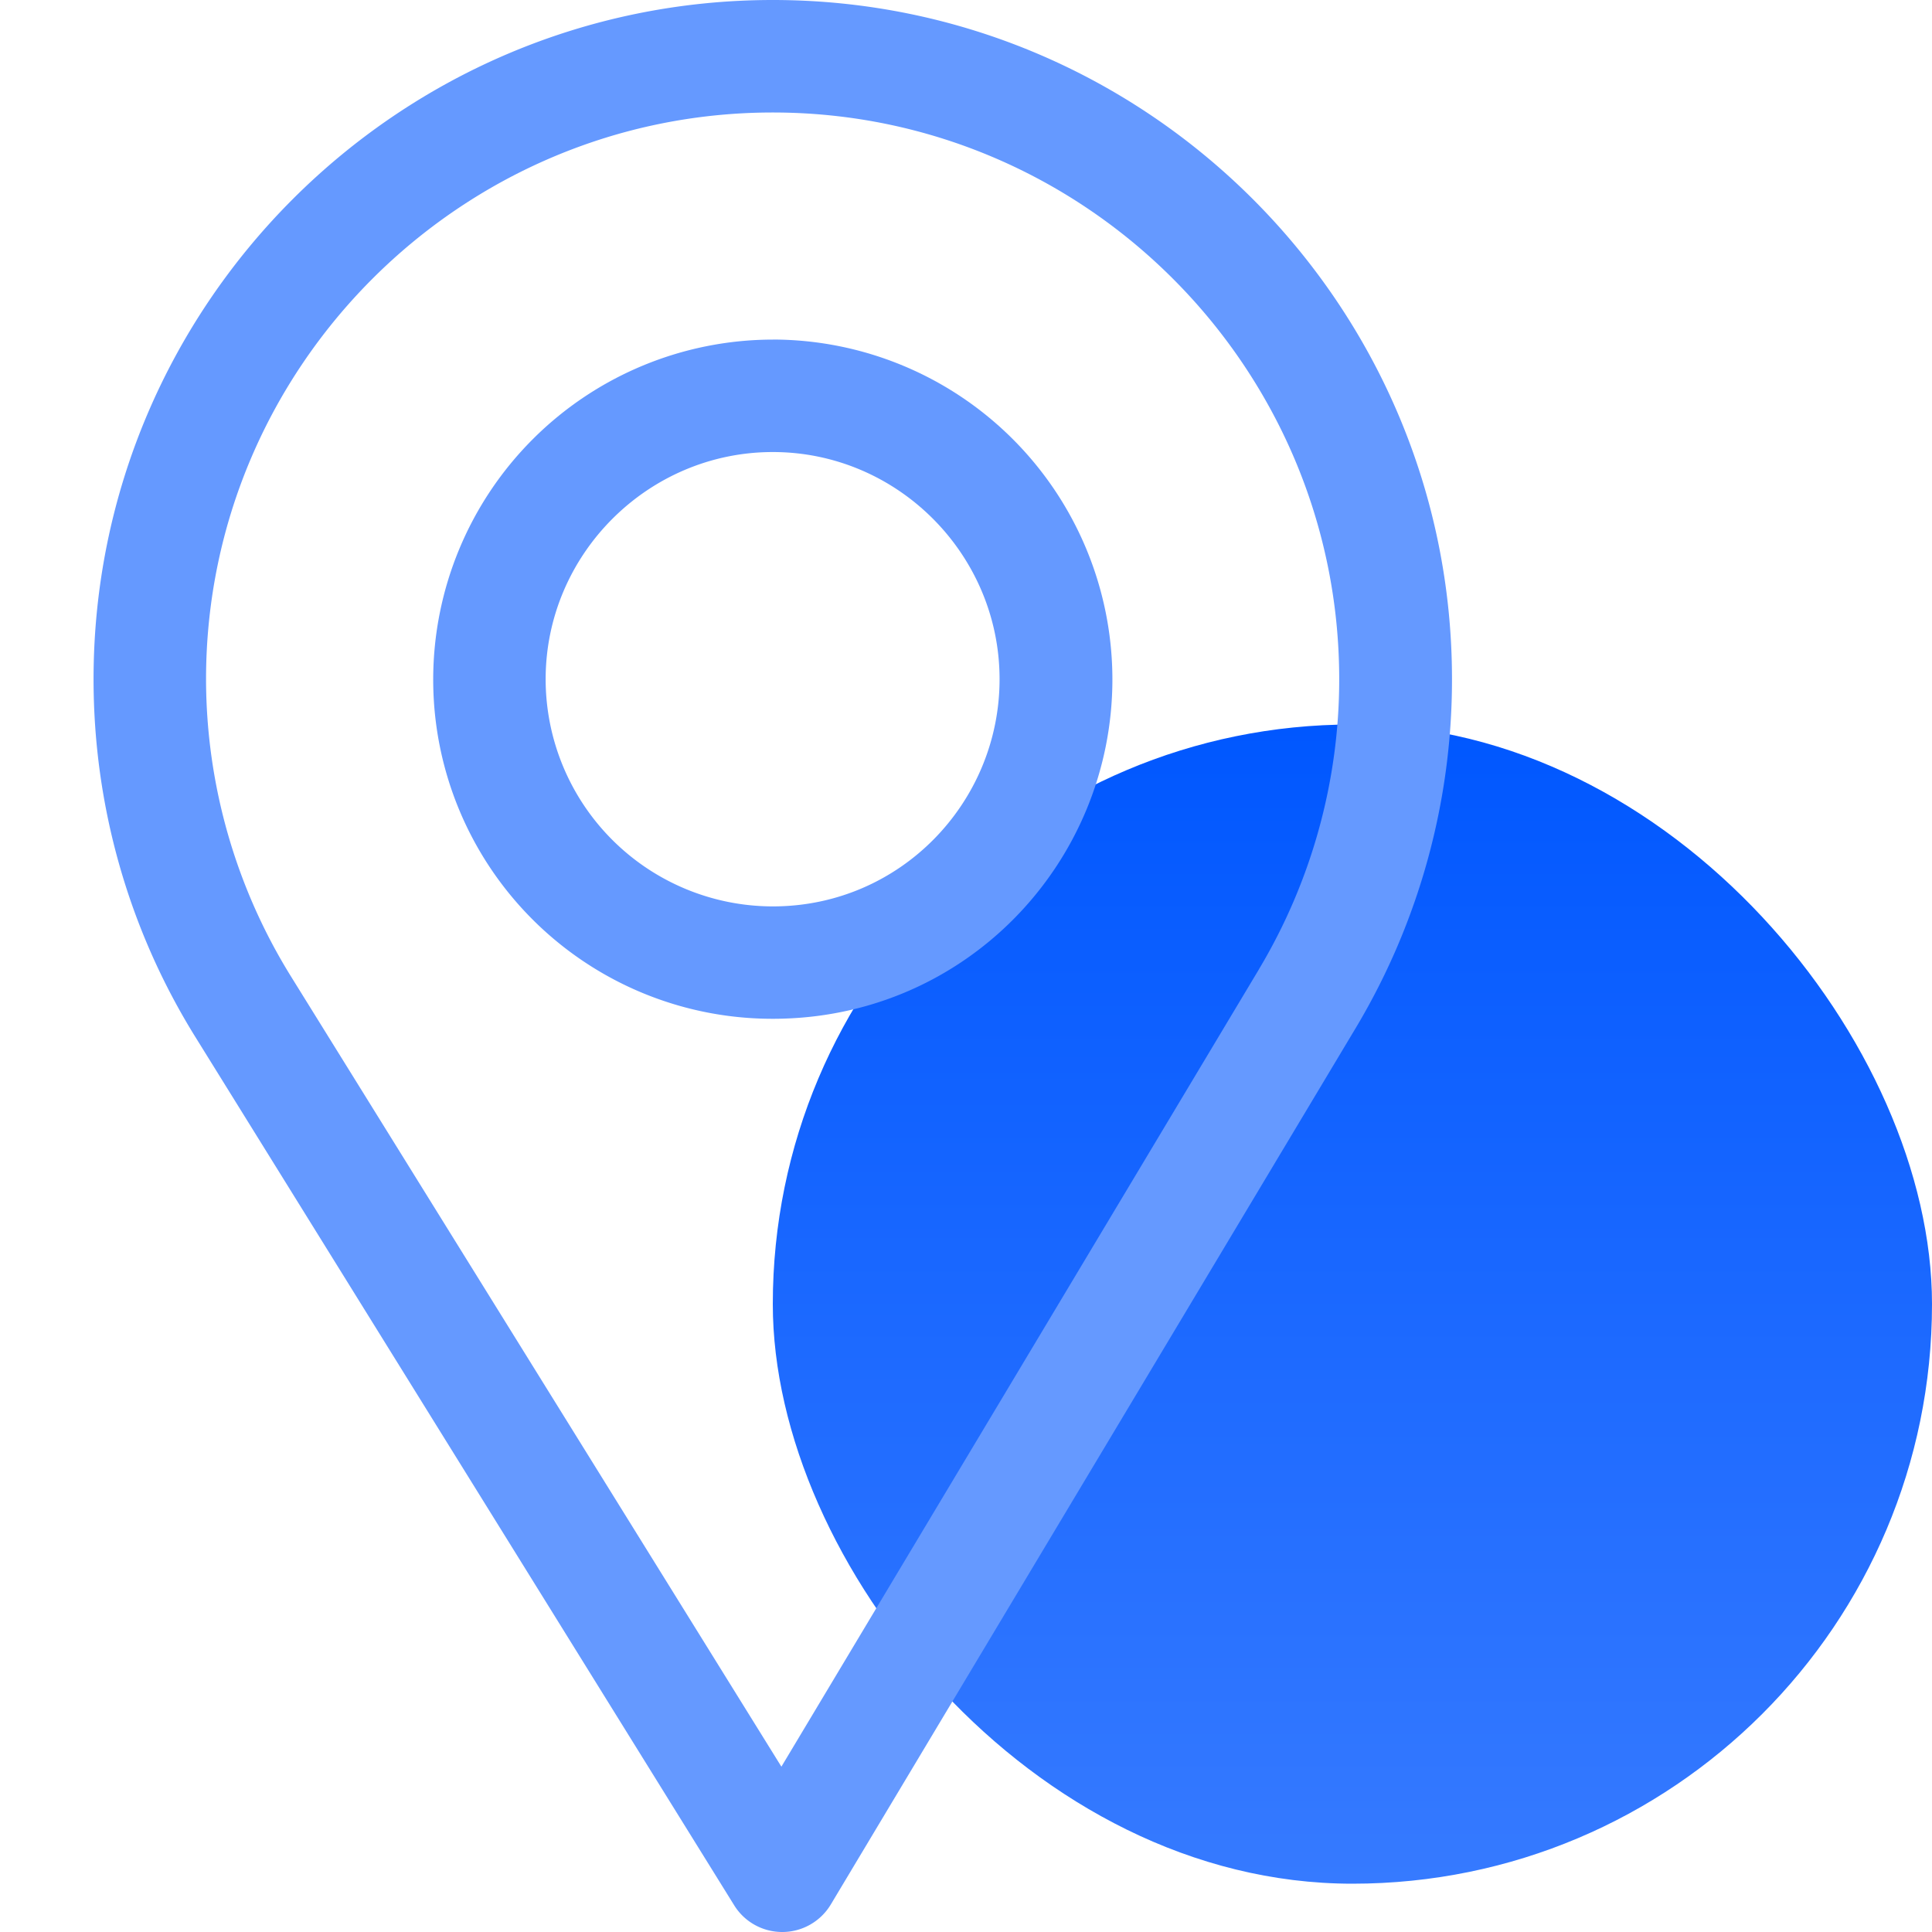<?xml version="1.0" encoding="UTF-8"?> <svg xmlns="http://www.w3.org/2000/svg" width="40" height="40" viewBox="0 0 40 40" fill="none"><rect x="16" y="15" width="24" height="24" rx="12" fill="url(#a)"></rect><path d="M16 0C8.246 0 1.937 6.308 1.937 14.063c0 2.62.726 5.176 2.1 7.394L15.2 39.446c.213.345.59.554.995.554h.01c.408-.003.786-.22.996-.57l10.878-18.163a14.046 14.046 0 0 0 1.983-7.204C30.063 6.308 23.755 0 16 0Zm10.068 20.064-9.89 16.513-10.15-16.355a11.704 11.704 0 0 1-1.762-6.16C4.266 7.601 9.538 2.329 16 2.329s11.727 5.273 11.727 11.735c0 2.118-.58 4.194-1.66 6Z" fill="#6599FF"></path><path d="M16 7.031a7.04 7.04 0 0 0-7.031 7.032A7.022 7.022 0 0 0 16 21.093c3.977 0 7.031-3.22 7.031-7.03A7.04 7.04 0 0 0 16 7.03Zm0 11.735a4.707 4.707 0 0 1-4.703-4.703c0-2.585 2.118-4.704 4.703-4.704 2.585 0 4.695 2.119 4.695 4.704 0 2.553-2.056 4.703-4.695 4.703Z" fill="#6599FF"></path><defs><linearGradient id="a" x1="28" y1="15" x2="28" y2="39" gradientUnits="userSpaceOnUse"><stop stop-color="#0057FF"></stop><stop offset="1" stop-color="#367AFF"></stop></linearGradient></defs></svg> 